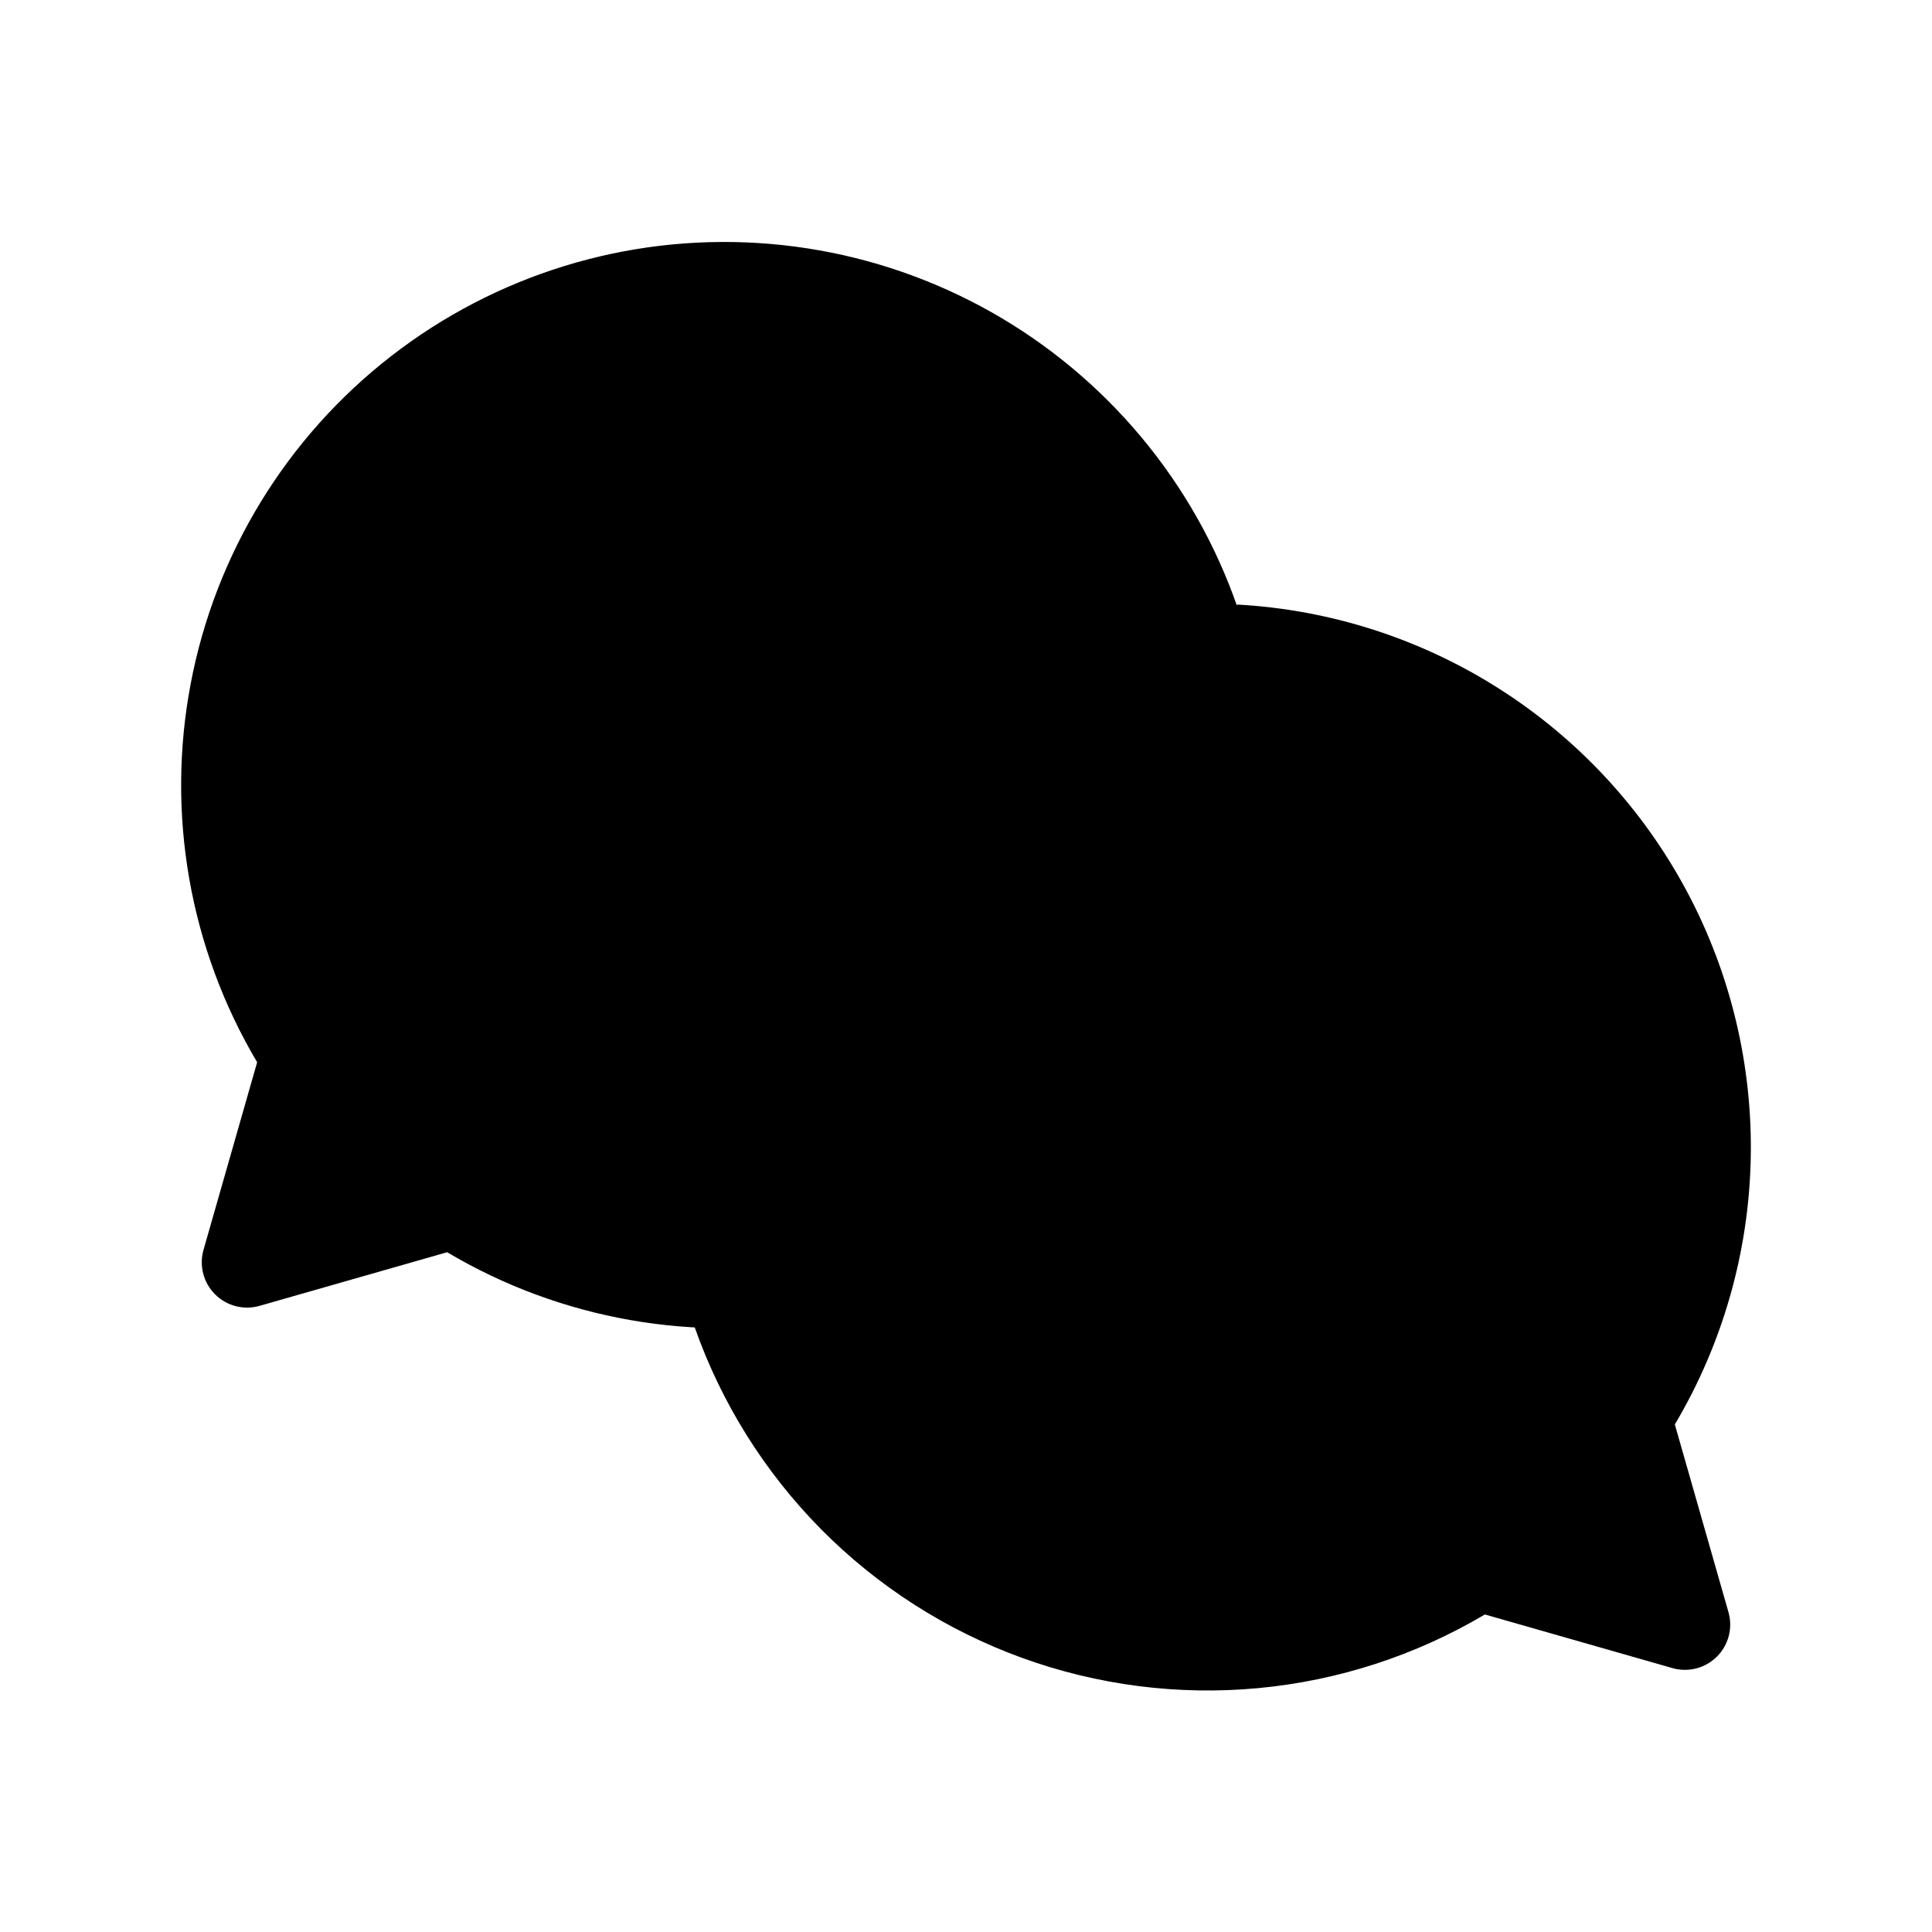 <?xml version="1.0" encoding="UTF-8"?>
<svg xmlns="http://www.w3.org/2000/svg" width="48" height="48" viewBox="0 0 48 48">
  <g id="ChatsCircle">
    <path id="Vector" d="M6.388 26.39C4.711 23.563 4.124 20.22 4.737 16.99C5.349 13.76 7.12 10.865 9.716 8.849C12.313 6.832 15.556 5.832 18.837 6.038C22.118 6.243 25.212 7.639 27.536 9.964C29.861 12.288 31.257 15.382 31.462 18.663C31.668 21.944 30.668 25.187 28.651 27.784C26.635 30.38 23.74 32.151 20.51 32.764C17.28 33.376 13.937 32.789 11.11 31.112L11.11 31.111L6.447 32.444C6.254 32.499 6.05 32.501 5.856 32.451C5.662 32.401 5.484 32.299 5.343 32.157C5.201 32.016 5.099 31.838 5.049 31.644C4.999 31.45 5.001 31.246 5.056 31.053L6.389 26.39L6.388 26.39Z" stroke-width="2" stroke-linecap="round" stroke-linejoin="round"></path>
    <path id="Vector_2" d="M17.261 32.98C17.924 34.864 18.998 36.577 20.403 37.997C21.809 39.416 23.511 40.506 25.389 41.188C27.266 41.87 29.271 42.127 31.26 41.941C33.249 41.755 35.172 41.13 36.89 40.112L36.89 40.111L41.553 41.444C41.745 41.499 41.95 41.501 42.144 41.451C42.338 41.401 42.515 41.299 42.657 41.157C42.799 41.016 42.9 40.838 42.951 40.644C43.001 40.45 42.998 40.246 42.943 40.053L41.611 35.39L41.611 35.39C42.795 33.394 43.444 31.127 43.496 28.806C43.548 26.486 43.002 24.192 41.909 22.144C40.816 20.097 39.214 18.366 37.257 17.118C35.301 15.87 33.055 15.147 30.738 15.02" stroke-width="2" stroke-linecap="round" stroke-linejoin="round"></path>
  </g>
</svg>
